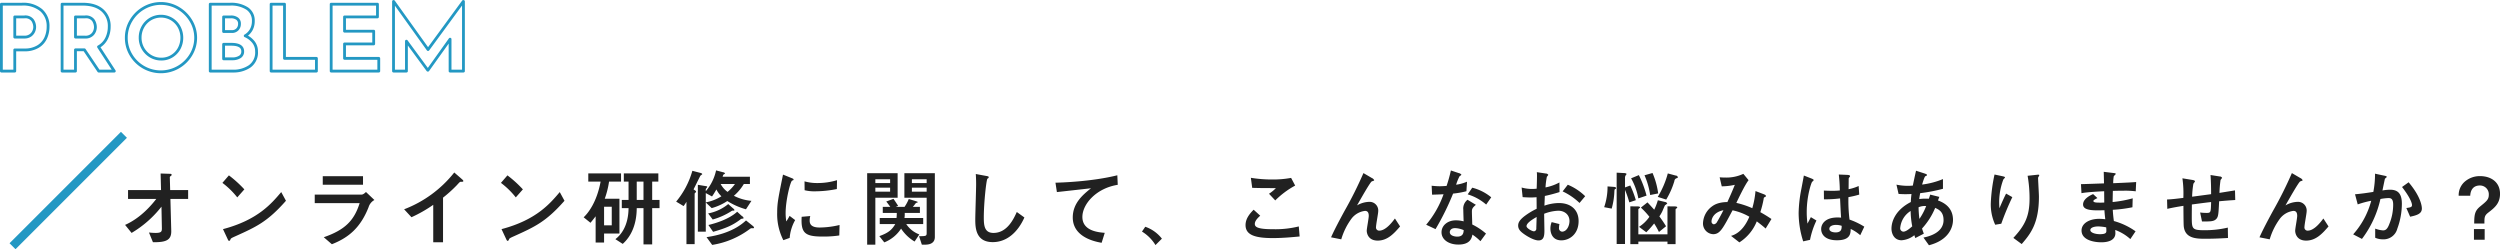 <svg id="title" xmlns="http://www.w3.org/2000/svg" width="888.59" height="88.563" viewBox="0 0 888.59 88.563">
  <defs>
    <style>
      .cls-1 {
        fill: #212121;
      }

      .cls-1, .cls-2, .cls-3 {
        fill-rule: evenodd;
      }

      .cls-2 {
        fill: #e9e9e9;
        fill-opacity: 0;
        stroke: #2398c3;
        stroke-linejoin: round;
        stroke-width: 1px;
      }

      .cls-3 {
        fill: #2398c3;
      }
    </style>
  </defs>
  <path id="オンライン研修に関して_こんなお悩みはありませんか_" data-name="オンライン研修に関して、こんなお悩みはありませんか？" class="cls-1" d="M214.52,904.57a37.951,37.951,0,0,0,10.619-9.33l0.15,7.59c0.03,1.29-.21,1.74-2.28,1.74a22.888,22.888,0,0,1-2.309-.15l1.409,3.45c4.68,0.06,6.6-.72,6.51-4.08l-0.3-11.309h6.3v-3.15h-6.39l-0.12-4.41a0.522,0.522,0,0,1,.3-0.54,0.526,0.526,0,0,0,.33-0.48c0-.33-0.12-0.33-1.14-0.36l-2.76-.09,0.15,5.88H213.26v3.15h10.049c-1.5,1.92-5.4,6.719-11.1,9.239ZM254.6,889.091a41.137,41.137,0,0,0-5.489-4.98l-2.31,2.67a28.546,28.546,0,0,1,5.28,5.16Zm13.11,0.96c-3.45,4.08-8.37,9.929-20.7,13.169l1.5,3.21c0.39,0.84.45,0.96,0.69,0.96a0.577,0.577,0,0,0,.45-0.51c0.18-.39.33-0.48,1.8-1.14,7.379-3.33,11.369-5.13,17.939-12.6Zm14.761-5.64v3.03h14.309v-3.03H282.47Zm13.109,9.57c-1.95,6.239-5.28,9.539-12.749,12.119l2.88,2.49c6.119-2.4,10.229-6.03,13.049-13.17a4.277,4.277,0,0,1,2.07-2.549l-3-2.85c-0.96.93-1.35,0.93-1.8,0.93H279.62v3.03h15.959Zm26.16,13.919h3.48V892.031a47.635,47.635,0,0,0,4.8-4.32c1.08-1.17,1.2-1.32,1.47-1.32,0.84,0,.93,0,0.93-0.27s-0.12-.33-0.96-1.08l-2.25-1.95A41.676,41.676,0,0,1,311.39,896.17l2.61,2.82a48,48,0,0,0,7.739-4.409V907.9Zm31.86-18.809a41.137,41.137,0,0,0-5.489-4.98l-2.31,2.67a28.546,28.546,0,0,1,5.28,5.16Zm13.11,0.96c-3.45,4.08-8.37,9.929-20.7,13.169l1.5,3.21c0.39,0.84.45,0.96,0.69,0.96a0.577,0.577,0,0,0,.45-0.51c0.18-.39.33-0.48,1.8-1.14,7.379-3.33,11.369-5.13,17.939-12.6Zm15.991,2.37a31.892,31.892,0,0,0,1.53-6.09h4.259v-2.91H376.85v2.91h4.38c-1.38,7.35-4.41,11.159-6.03,12.689l2.43,1.95c0.54-.66,1.11-1.35,1.83-2.31v9.33h3v-3.21h5.459V892.421H382.7Zm2.49,9.449h-2.73v-6.6h2.73v6.6Zm11.279,6.78h3.09v-12.9h2.61v-2.909h-2.61v-6.51h2.19v-2.91h-12.27v2.91h1.68v6.51h-2.4v2.909h2.4c-0.06,6.69-3,9.75-4.68,11.04l2.61,1.68c3.15-2.82,4.95-7.14,4.98-12.72h2.4v12.9Zm0-15.809h-2.4v-6.51h2.4v6.51ZM418.61,904.12V893.741l2.1,2.009a19.427,19.427,0,0,0,5.55-2.519,25,25,0,0,0,6.63,2.939l1.95-3a16.724,16.724,0,0,1-6.24-1.8,16.7,16.7,0,0,0,3.54-4.2h2.16v-2.58h-9.72c0.06-.09.18-0.57,0.24-0.69a3.736,3.736,0,0,0,.66-0.48,0.97,0.97,0,0,0-.75-0.42l-2.46-.66a16.8,16.8,0,0,1-3.659,7.41V889c0-.12.51-0.63,0.51-0.78,0-.21-0.06-0.21-0.78-0.33l-2.55-.42V904.12h2.82Zm10.379-16.949a14.2,14.2,0,0,1-2.64,2.82,8.452,8.452,0,0,1-2.46-2.82h5.1Zm-2.4,7.14a15.837,15.837,0,0,1-7.14,3.329l1.62,2.16a24.743,24.743,0,0,0,6.78-3.06,1.047,1.047,0,0,1,.63-0.09,0.276,0.276,0,0,0,.33-0.24,1.921,1.921,0,0,0-.57-0.63Zm6.33,5.819c-1.35,1.2-5.1,4.65-14.039,5.94l2.009,2.76a30.034,30.034,0,0,0,13.47-5.73,1.162,1.162,0,0,1,.96-0.18,0.366,0.366,0,0,0,.45-0.3,1.515,1.515,0,0,0-.51-0.6ZM413.84,882.491a29.69,29.69,0,0,1-5.76,10.95l2.64,1.589a13.446,13.446,0,0,0,1.02-1.529V908.56h2.91V890.591c0-.12.51-0.51,0.51-0.63a0.626,0.626,0,0,0-.33-0.48l-0.57-.39c0.42-.75,2.34-4.77,2.49-4.92a2.748,2.748,0,0,0,.63-0.51,0.946,0.946,0,0,0-.66-0.42Zm15.929,14.549c-2.91,2.67-7.68,4.11-10.23,4.71l1.68,2.43c4.68-1.32,6.99-2.37,9.6-4.32a1.007,1.007,0,0,1,.6-0.33c0.48-.06.63-0.06,0.63-0.27a1.16,1.16,0,0,0-.6-0.69Zm-8.94-5.429c0.6-.87.69-1.02,1.56-2.49a8.71,8.71,0,0,0,1.77,2.43,15.94,15.94,0,0,1-5.549,2.16v-3.3Zm27.6,14.729a15.219,15.219,0,0,1,1.95-6.33l-1.98-1.5a18.737,18.737,0,0,1-1.17,1.98,18.973,18.973,0,0,1-.24-2.97c0-4.619,1.71-11.309,2.31-11.549a2.815,2.815,0,0,0,.45-0.18,0.193,0.193,0,0,0,.06-0.18c0-.24-0.18-0.33-0.78-0.57l-2.97-1.2c-1.68,8.28-2.07,10.14-2.07,13.469a20.411,20.411,0,0,0,2.19,9.84Zm16.829-20.519a23.69,23.69,0,0,1-6.96,1.02,16.383,16.383,0,0,1-4.59-.6l0.03,3.15a14.531,14.531,0,0,0,3.87.39,39.715,39.715,0,0,0,7.59-.81Zm0.9,15.929a31.62,31.62,0,0,1-7.05.9c-2.58,0-3.57-.87-3.57-2.43a6.225,6.225,0,0,1,.21-1.65l-3.06.27c-0.3,5.7,1.08,7.02,7.38,7.02a37.335,37.335,0,0,0,6-.39Zm29.25,6.99h1.08c0.78,0,3.54,0,3.54-2.73V883.331H489.2v8.73h7.92V904.6c0,1.11-.27,1.11-2.7,1.14Zm1.71-21.9h-5.25v-1.35h5.25v1.35Zm0,1.65v1.41h-5.25v-1.41h5.25ZM478.88,908.74V892.061H486.8v-8.73H475.97V908.74h2.91Zm5.25-21.9h-5.25v-1.35h5.25v1.35Zm0,1.65v1.41h-5.25v-1.41h5.25Zm11.759,12.929v-2.16h-6.66a8.915,8.915,0,0,0,.09-1.8h5.4V895.3H492.2a8.906,8.906,0,0,0,.81-0.989,1.467,1.467,0,0,1,.45-0.45c0.36-.06.45-0.06,0.45-0.21,0-.18-0.06-0.18-0.51-0.33l-2.64-.81a14.114,14.114,0,0,1-1.5,2.789h-3.12l0.84-.33c-0.21-.359-0.48-0.809-1.65-2.519l-2.579.96c0.33,0.39.72,0.9,1.44,1.889h-2.67v2.16H486.5a17.58,17.58,0,0,1-.09,1.8H480.44v2.16h5.519c-1.169,2.01-2.4,3.12-5.669,4.29l1.77,2.22a12.613,12.613,0,0,0,5.969-4.89,14.7,14.7,0,0,0,4.8,4.59l1.68-2.52a9.648,9.648,0,0,1-4.65-3.69h6.03Zm33.27-4.29c-1.05,2.31-3.36,7.44-8.28,7.44-3.209,0-3.449-2.58-3.449-5.52,0-5.1.9-13.379,1.289-13.739,0.03-.06.3-0.18,0.36-0.27a0.341,0.341,0,0,0,.09-0.24c0-.33-0.21-0.36-0.87-0.48l-3.719-.69c0.06,0.69.12,2.22,0.12,3.54,0,2.01-.3,10.859-0.3,12.659,0,3.03.24,8.01,6.209,8.01,5.07,0,8.97-3.63,11.25-8.76Zm35.73-13.049c-8.91,2.22-19.589,2.58-21.989,2.64l0.51,3.33c1.74-.18,10.2-1.14,12.119-1.35-2.76,2.22-6.479,5.22-6.479,10.379,0,7.14,8.219,8.64,10.259,9l1.11-3.54c-2.25-.18-7.95-0.66-7.95-5.64,0-4.589,4.95-10.229,12.57-11.429Zm8.761,20.009a14.394,14.394,0,0,1,4.8,4.8l2.28-2.28a12.746,12.746,0,0,0-5.91-4.23Zm53.009-19.079a35.24,35.24,0,0,1-6.66.57,46.847,46.847,0,0,1-7.649-.6l0.48,3.57c3.63,0.09,3.69.09,8.429,0.09a14.1,14.1,0,0,1-2.46,2.01l2.22,2.37a30.9,30.9,0,0,1,7.08-5.28Zm2.73,17.249a34.742,34.742,0,0,1-9.27.99c-5.519,0-6.359-.84-6.359-1.89,0-.87.66-1.8,1.92-2.91l-2.34-2.13c-1.14,1.17-2.88,3-2.88,5.46,0,3.57,3.48,4.62,9.659,4.62,3.63,0,7.02-.33,9.57-0.57Zm15.091,4.59a23.6,23.6,0,0,1,3.66-7.38,7.1,7.1,0,0,1,4.769-2.73c0.63,0,1.35.24,1.35,1.77,0,0.84-.72,4.53-0.72,5.28,0,0.81.45,3.51,3.9,3.51,3.51,0,5.85-2.58,7.95-5.04l-1.83-2.82c-0.93,1.26-3.24,4.32-5.58,4.32a1.109,1.109,0,0,1-1.14-1.29c0-.9.78-4.8,0.78-5.61a3.071,3.071,0,0,0-3.3-3.329,8.947,8.947,0,0,0-4.229,1.259c1.529-2.7,4.649-8.189,5.219-8.519a6.283,6.283,0,0,1,.69-0.24,0.262,0.262,0,0,0,.18-0.24,1.753,1.753,0,0,0-.84-0.75l-2.97-1.74a138.683,138.683,0,0,1-6.719,13.439c-1.68,3.09-3.51,6.51-4.8,9.39Zm51.449-2.04a22.6,22.6,0,0,0-4.89-3.24c0-.63-0.12-3.78-0.12-4.5,0-.84,0-1.32,1.41-2.489l-2.97-1.8a3.933,3.933,0,0,0-1.5,3.539c0,0.6.09,3.48,0.12,4.14a10.622,10.622,0,0,0-2.79-.36c-2.969,0-5.069,1.89-5.069,4.23,0,2.7,2.67,4.38,6,4.38,4.17,0,4.74-2.28,4.98-3.54a18.092,18.092,0,0,1,2.85,2.34Zm-7.92-1.23c-0.06.84-.15,2.31-2.31,2.31-0.84,0-2.639-.3-2.639-1.59,0-.33.18-1.44,1.919-1.44A8.533,8.533,0,0,1,688.009,903.58Zm-4.56-21.209a52.446,52.446,0,0,1-1.529,5.49c-0.84.06-1.62,0.12-2.46,0.12-1.14,0-2.19-.12-2.85-0.18l0.15,3.18c1.23-.03,2.85-0.09,4.08-0.15a34.934,34.934,0,0,1-6.18,10.829l3.33,1.56a91.414,91.414,0,0,0,6.239-12.629,30.912,30.912,0,0,0,4.74-.84l0.21-3.39a14.936,14.936,0,0,1-3.87,1.08,16.256,16.256,0,0,1,1.23-3.03,2.517,2.517,0,0,0,.66-0.51,1.448,1.448,0,0,0-.96-0.6Zm14.34,9.54a17.3,17.3,0,0,0-6.75-3.42l-1.62,2.37a18.116,18.116,0,0,1,6.57,3.63Zm33.39-.39a19.44,19.44,0,0,0-6.18-4.08l-1.83,2.37a22.131,22.131,0,0,1,6,4.11Zm-22.229.33c0.81,0.06,1.86.12,2.88,0.12,1.05,0,1.59-.06,2.07-0.09,0.03,2.52.03,2.82,0.03,4.109a24.691,24.691,0,0,0-4.5,2.76c-1.44,1.17-2.07,2.07-2.07,3.21,0,1.38.93,2.16,1.89,2.88,1.95,1.41,4.08,2.4,5.34,2.4,1.829,0,2.1-1.5,2.1-3.48,0-.6-0.09-5.07-0.09-6a15.414,15.414,0,0,1,5.01-1.08c2.22,0,3.99,1.38,3.99,3.66,0,1.77-1.02,3.78-2.64,3.78a1.2,1.2,0,0,1-1.08-1.41,6.34,6.34,0,0,1,.15-1.29l-2.76-.69a6.011,6.011,0,0,0-.45,2.28c0,1.59.69,4.2,3.9,4.2,2.82,0,6.12-2.16,6.12-6.84,0-4.08-2.82-6.419-6.99-6.419a16.153,16.153,0,0,0-5.16.929c0.03-.509.12-2.909,0.15-3.449a53.519,53.519,0,0,0,5.22-1.38l-0.03-3.42a17.518,17.518,0,0,1-4.95,1.77,27.014,27.014,0,0,1,.48-3.78,3.726,3.726,0,0,0,.51-0.69,1.058,1.058,0,0,0-.9-0.48l-3.179-.48a10.4,10.4,0,0,1,.06,1.32c0,1.05-.06,3.39-0.12,4.56-0.33.03-.9,0.09-1.65,0.09a13.414,13.414,0,0,1-3.69-.51Zm4.98,7.049c-0.06,2.46-.12,3.81-0.12,4.08A0.922,0.922,0,0,1,713,904c-0.75,0-2.67-1.11-2.67-1.83C710.33,901,712.58,899.68,713.93,898.9Zm33.57-13.739a22.669,22.669,0,0,1,2.579,7.14l2.91-.99a37.133,37.133,0,0,0-2.73-7.29Zm12.479,7.56a28.3,28.3,0,0,0,2.91-6.6,1.108,1.108,0,0,1,.69-0.96c0.42-.12.54-0.18,0.54-0.42a0.837,0.837,0,0,0-.81-0.57l-2.76-.75a31.661,31.661,0,0,1-3.57,8.34Zm0.45,12.359h-10.35v-8.76a0.411,0.411,0,0,1,.18-0.39c0.36-.27.42-0.3,0.42-0.45,0-.3-0.66-0.33-0.9-0.33l-2.549-.03v13.44h2.849v-0.9h10.35v0.9h2.88V896.32a0.484,0.484,0,0,1,.18-0.39,0.669,0.669,0,0,0,.42-0.42c0-.33-0.66-0.36-0.9-0.36l-2.58-.03v9.96Zm-21.3-17.039a22.378,22.378,0,0,1-1.2,7.379l2.67,0.51a25.8,25.8,0,0,0,.96-6.119c0.03-.72.18-0.78,0.3-0.84,0.21-.09.3-0.12,0.3-0.3,0-.39-0.51-0.45-0.99-0.48Zm13.139-3.96a27.109,27.109,0,0,1,2.01,7.02l2.85-.57a27.523,27.523,0,0,0-2.01-7.26Zm-6.929,5.19a39.017,39.017,0,0,1,1.53,4.44l2.31-.78a33.887,33.887,0,0,0-1.98-5.22l-1.86.69v-3.33a1.831,1.831,0,0,1,.15-0.84,2.883,2.883,0,0,0,.42-0.63,1.111,1.111,0,0,0-.78-0.3l-2.76-.15V908.5h2.97V889.271ZM759.919,902.2c-0.3-.48-0.87-1.47-2.37-3.51a12.168,12.168,0,0,0,1.02-1.74c0.18-.36.84-2.01,0.99-2.22a3.509,3.509,0,0,0,.81-0.659,1.308,1.308,0,0,0-.96-0.54l-2.4-.57a20.208,20.208,0,0,1-1.29,3.359c-1.59-1.769-1.95-2.129-2.4-2.609l-2.34,1.859a27.864,27.864,0,0,1,3.03,3.27,12.919,12.919,0,0,1-3.69,3.57l2.58,1.92a33.257,33.257,0,0,0,2.79-3.12,24.655,24.655,0,0,1,1.71,3.03Zm31.8-12.509a32.006,32.006,0,0,1-1.14,6.089,31.54,31.54,0,0,0-5.67-1.889c0.66-1.38,3.03-6.39,4.35-8.07l-1.86-2.25a14.3,14.3,0,0,1-6.479,1.32c-0.9,0-1.53-.06-1.95-0.09l0.75,3.21a22.334,22.334,0,0,0,4.649-.54c-0.96,2.43-1.8,4.26-2.64,6.12-3.149.06-4.619,0.93-5.429,1.529a7.754,7.754,0,0,0-3.24,5.91,3.788,3.788,0,0,0,3.6,3.99c2.43,0,3.42-1.92,6.9-8.49a20.186,20.186,0,0,1,5.97,2.28c-0.81,1.95-2.73,5.76-6.51,6.81l2.97,2.31a15.761,15.761,0,0,0,6.18-7.47c1.71,1.29,2.55,2.01,3.15,2.55l2.07-3.39c-1.71-1.14-2.67-1.71-3.96-2.43a34.636,34.636,0,0,0,1.2-4.769,0.56,0.56,0,0,1,.45-0.6,0.419,0.419,0,0,0,.33-0.39c0-.24-0.18-0.39-0.78-0.63Zm-11.4,6.809c-0.84,1.68-1.8,3.42-2.22,4.08a1.541,1.541,0,0,1-1.17.93,0.97,0.97,0,0,1-.84-1.05C776.09,899.59,776.78,897.22,780.32,896.5Zm30.78,10.53a28.425,28.425,0,0,1,2.28-6.87l-1.98-1.2c-0.18.39-1.05,1.98-1.2,2.31a29.254,29.254,0,0,1-.27-4.17c0-5.7,1.65-10.469,1.95-10.739a1.122,1.122,0,0,0,.51-0.54c0-.15-0.03-0.3-0.87-0.63l-2.61-1.02c-0.03.24-.78,4.17-0.9,4.8a47.917,47.917,0,0,0-.96,8.459,33.341,33.341,0,0,0,1.62,10.14Zm19.289-4.68a25.934,25.934,0,0,0-5.25-2.52,53.5,53.5,0,0,1-.39-7.979,34.585,34.585,0,0,0,3.84-.9l-0.21-3.06a16.248,16.248,0,0,1-3.57,1.14c0-.06.03-3,0.03-3.54a0.918,0.918,0,0,1,.21-0.66,0.546,0.546,0,0,0,.27-0.45c0-.42-0.78-0.42-1.14-0.45l-2.85-.12c0.18,1.8.33,3.39,0.36,5.67a25.244,25.244,0,0,1-2.73.12c-1.11,0-2.4-.06-2.94-0.09l0.03,3.12a43.5,43.5,0,0,0,5.73-.33c0.15,3.269.24,5.129,0.36,6.839a12.29,12.29,0,0,0-1.29-.06c-4.41,0-5.789,2.37-5.789,4.11,0,1.71,1.2,3.99,5.609,3.99,4.77,0,4.83-2.37,4.89-4.02a14.678,14.678,0,0,1,3.39,2.22Zm-8.04-.3c0,0.99,0,2.34-2.16,2.34-0.45,0-2.22-.09-2.22-1.29,0-.81.9-1.38,2.4-1.38A6.091,6.091,0,0,1,822.349,902.05Zm29.19,2.79c-0.12-.36-0.27-0.72-0.63-1.83a25.056,25.056,0,0,0,4.68-7.35c1.26,0.6,2.97,1.38,2.97,4.35,0,4.71-5.67,5.91-7.14,6.21l1.95,2.73c6.93-1.77,8.55-6.27,8.55-9,0-4.92-4.02-6.419-5.34-6.929,0.27-.72.33-0.84,0.48-1.26l-3.24-.81c-0.06.21-.39,1.23-0.48,1.47-0.3-.03-0.6-0.03-1.14-0.03a14.022,14.022,0,0,0-2.28.15c0.09-.78.12-0.9,0.33-2.1a56.922,56.922,0,0,0,8.1-1.56v-3.45a28.353,28.353,0,0,1-7.41,1.95c0.18-.63.84-2.85,1.17-2.97,0.48-.18.54-0.21,0.54-0.45,0-.21-0.21-0.3-0.81-0.51l-3.06-.99c-0.389,1.74-.629,2.79-1.139,5.28-0.45.03-.99,0.09-1.83,0.09a19.436,19.436,0,0,1-3.99-.42l0.75,3.3c0.51,0.03,1.35.09,2.34,0.09,0.96,0,1.65-.03,2.25-0.06-0.09.78-.18,1.5-0.24,2.85-5.58,2.879-6.87,7.019-6.87,9.449,0,1.8.96,4.14,3.6,4.14a8.1,8.1,0,0,0,4.53-1.8l0.33,1.02Zm-4.109-2.61c-0.87.75-2.16,1.89-3.15,1.89a1.2,1.2,0,0,1-1.11-1.44,7.909,7.909,0,0,1,3.69-5.91A30.667,30.667,0,0,0,847.43,902.23Zm2.549-2.64a36.963,36.963,0,0,1-.3-4.14,5.383,5.383,0,0,1,2.7-.42A22.173,22.173,0,0,1,849.979,899.59Zm29.1,1.71a94.933,94.933,0,0,1,3.929-9.449l-2.219-1.26c-0.6,1.2-1.23,2.52-2.37,5.219-0.03-.42-0.09-1.5-0.09-2.429a22.943,22.943,0,0,1,1.47-7.77c0.06-.15.6-0.63,0.6-0.75,0-.24-0.39-0.33-1.05-0.48l-2.67-.57a58.335,58.335,0,0,0-1.32,10.02,17.066,17.066,0,0,0,1.56,7.829Zm7.259,7.23c3.09-3.6,6.12-7.29,6.12-16.829,0-1.08-.3-5.76-0.3-6.72,0-.15.42-0.75,0.42-0.87,0-.3-0.33-0.27-1.05-0.18l-3.09.33a46.683,46.683,0,0,1,.69,8.1c0,6.209-1.62,9.539-5.76,13.979Zm40.47-4.53a24.446,24.446,0,0,0-7.71-3.66c-0.18-1.32-.3-2.34-0.39-3.99a48.471,48.471,0,0,0,6.99-.9l0.09-3.179a41.546,41.546,0,0,1-7.14,1.32c0.03-1.5.06-3.06,0.09-3.96,0.99-.03,1.89-0.06,3.66-0.06a30.4,30.4,0,0,1,4.47.21l0.15-3.3c-1.86.15-3.21,0.21-8.16,0.42a14.67,14.67,0,0,1,.21-2.52,7.823,7.823,0,0,0,.69-0.72c0-.3-0.09-0.3-1.08-0.42l-3.18-.39c0,0.57.09,3.45,0.09,4.11-1.439.06-7.439,0.27-8.189,0.27l0.18,3.21c2.01-.39,6.869-0.63,8.069-0.69,0,0.54,0,.87.03,4.02a24.418,24.418,0,0,1-2.759,0c-0.36-.03-1.11-0.12-1.11-0.54,0-.33.66-0.66,1.44-1.05l-1.53-1.41c-1.2.51-3.57,1.74-3.57,3.69,0,2.249,3.81,2.159,7.589,2.039,0.06,0.93.12,1.59,0.3,3.21a17.115,17.115,0,0,0-2.129-.15c-3.54,0-6.3,1.62-6.3,4.14,0,3.45,4.47,4.2,7.049,4.2,2.31,0,4.98-.66,4.98-3.24,0-.3-0.03-0.6-0.06-1.14a16.362,16.362,0,0,1,5.37,3.24Zm-10.44-1.41a10.161,10.161,0,0,1,.06,1.17c0,0.6,0,1.26-2.309,1.26-1.62,0-3.39-.54-3.39-1.47,0-.84,1.32-1.29,2.82-1.29A17.006,17.006,0,0,1,916.369,902.59Zm37.08-18.6c0.18,2.46.21,4.95,0.21,6.81l-6.749.9a33.627,33.627,0,0,1,.449-4.62,6.669,6.669,0,0,0,.57-0.81c0-.39-0.659-0.48-0.96-0.54l-3.509-.57a37.815,37.815,0,0,1,.33,6.96c-2.91.36-4.32,0.51-5.79,0.57l0.09,3.329c1.83-.45,4.59-0.9,5.73-1.08,0,1.08.03,5.91,0.09,6.9,0.24,4.8,4.619,4.8,7.679,4.8,2.46,0,4.44-.06,8.07-0.27l-0.06-3.69a35.519,35.519,0,0,1-8.19.93c-4.619,0-4.619-.45-4.619-5.01,0-.66.03-3.54,0.03-4.139,2.249-.3,4.229-0.57,6.839-0.87-0.09,3.689-.09,3.869-1.62,3.869a17.524,17.524,0,0,1-2.28-.15l0.66,3.18c3.15,0.03,4.35.03,5.22-1.05,0.6-.78.66-1.74,0.87-6.119,2.31-.21,3.42-0.3,5.73-0.45l-0.09-3.42c-1.23.21-4.71,0.75-5.52,0.9a39.2,39.2,0,0,1,.39-4.62,4.311,4.311,0,0,0,.54-0.75,0.936,0.936,0,0,0-.84-0.48ZM974.48,906.85a23.6,23.6,0,0,1,3.66-7.38,7.1,7.1,0,0,1,4.769-2.73c0.63,0,1.35.24,1.35,1.77,0,0.84-.72,4.53-0.72,5.28,0,0.81.45,3.51,3.9,3.51,3.51,0,5.85-2.58,7.95-5.04l-1.83-2.82c-0.93,1.26-3.24,4.32-5.58,4.32a1.109,1.109,0,0,1-1.14-1.29c0-.9.78-4.8,0.78-5.61a3.071,3.071,0,0,0-3.3-3.329,8.956,8.956,0,0,0-4.23,1.259c1.53-2.7,4.65-8.189,5.22-8.519a6.283,6.283,0,0,1,.69-0.24,0.262,0.262,0,0,0,.18-0.24,1.753,1.753,0,0,0-.84-0.75l-2.97-1.74a138.683,138.683,0,0,1-6.719,13.439c-1.68,3.09-3.51,6.51-4.8,9.39Zm32.79-.15a36.58,36.58,0,0,0,6.57-14.189,18.259,18.259,0,0,1,2.88-.33c0.87,0,1.65.27,1.65,2.34a18.032,18.032,0,0,1-1.35,6.839c-0.75,2.01-1.44,2.31-2.28,2.31a9.711,9.711,0,0,1-2.76-.63v3.24a6.475,6.475,0,0,0,2.7.57,5.057,5.057,0,0,0,5.16-3.78,25.67,25.67,0,0,0,1.62-8.879c0-3.69-1.5-4.98-4.2-4.98a16.471,16.471,0,0,0-2.7.27c0.21-1.02.78-3.78,0.87-4.14a3.024,3.024,0,0,1,.57-0.51,0.253,0.253,0,0,0,.06-0.21c0-.21-0.18-0.27-1.08-0.45l-3.06-.66a33.4,33.4,0,0,1-.6,6.48c-2.28.36-4.29,0.66-6.51,0.84l0.96,3.6a33.745,33.745,0,0,1,4.8-1.29,29.09,29.09,0,0,1-6.42,11.939Zm17.13-7.89c2.58-.54,4.17-1.11,4.17-2.94,0-.6-0.24-4.019-4.71-9.3l-2.34,1.68c3.27,4.23,3.54,6,3.54,6.42,0,0.749-.54.839-2.01,1.049Zm21.36-7.469c0.12-2.25,1.26-3.63,3.42-3.63a3.133,3.133,0,0,1,3.18,3.3c0,1.65-.78,2.28-2.91,4.019-1.89,1.53-2.28,2.61-2.28,6.21h3.63c0-2.22,0-2.82,1.38-3.9,2.19-1.68,4.17-3.239,4.17-6.659,0-4.38-3.48-6.3-7.05-6.3a8.1,8.1,0,0,0-5.76,2.22,6.394,6.394,0,0,0-1.89,4.74h4.11ZM1050.89,907v-3.81h-3.81V907h3.81Z" transform="translate(-167.75 -821.781)"/>
  <path id="PROBLEM" class="cls-2" d="M175.558,823.266h-7.312V847.05H173v-7.529h3.41a8.96,8.96,0,0,0,4.869-1.2A6.978,6.978,0,0,0,184,835.271a9.6,9.6,0,0,0,.836-3.991,7.437,7.437,0,0,0-2.426-5.865,9.995,9.995,0,0,0-6.852-2.149h0Zm0.819,11.7H173V827.79h3.41a3.207,3.207,0,0,1,2.918,1.179,4.471,4.471,0,0,1,.754,2.44,3.8,3.8,0,0,1-.36,1.551,3.523,3.523,0,0,1-1.181,1.406,3.586,3.586,0,0,1-2.164.6h0Zm32,12.086-5.606-8.628a6.878,6.878,0,0,0,2.869-3.022,9.3,9.3,0,0,0,.934-4.12,7.365,7.365,0,0,0-2.475-5.865q-2.476-2.149-6.968-2.149H189.82V847.05h4.754v-7.562h3.18l5.082,7.562h5.541Zm-13.8-19.26h3.41a3.207,3.207,0,0,1,2.918,1.179,4.522,4.522,0,0,1,.754,2.473,3.8,3.8,0,0,1-.885,2.407,3.385,3.385,0,0,1-2.82,1.115h-3.377V827.79Zm18.066,7.4a11.653,11.653,0,0,0,1.655,6.076,12.286,12.286,0,0,0,4.476,4.411,12.424,12.424,0,0,0,12.311,0,12.507,12.507,0,0,0,4.525-4.411,11.72,11.72,0,0,0,0-12.119,12.693,12.693,0,0,0-4.525-4.476,12.188,12.188,0,0,0-12.295,0,12.428,12.428,0,0,0-4.492,4.476,11.7,11.7,0,0,0-1.655,6.043h0Zm4.918,0a7.769,7.769,0,0,1,.983-3.878,7.429,7.429,0,0,1,2.672-2.763,7.433,7.433,0,0,1,7.509,0,7.437,7.437,0,0,1,2.672,2.763,8.168,8.168,0,0,1,.033,7.708,7.27,7.27,0,0,1-2.623,2.747,6.993,6.993,0,0,1-3.705,1.017,7.371,7.371,0,0,1-3.82-1.017,7.59,7.59,0,0,1-3.721-6.577h0Zm37.344-.678a5.707,5.707,0,0,0,2.131-2.149,6.254,6.254,0,0,0,.754-3.119,5.083,5.083,0,0,0-2.2-4.443,10.385,10.385,0,0,0-6.032-1.535h-7.082V847.05h8.032a10.2,10.2,0,0,0,6.017-1.7,6.053,6.053,0,0,0,2.41-5.316,5.232,5.232,0,0,0-1.066-3.248,7.605,7.605,0,0,0-2.967-2.278h0Zm-7.672-6.722h2.557a3.628,3.628,0,0,1,2.262.63,2.163,2.163,0,0,1,.82,1.826,2.8,2.8,0,0,1-.721,1.955,2.611,2.611,0,0,1-2.033.792H247.23v-5.2Zm3.049,14.9H247.23v-5.171h2.721q4.065,0,4.066,2.521a2.2,2.2,0,0,1-1.033,1.987,4.939,4.939,0,0,1-2.705.663h0Zm13.836-19.422V847.05h16.1v-4.524H268.869v-19.26h-4.754Zm21.344,0V847.05h16.918v-4.524H290.213v-5.138h10.361v-4.525H290.213V827.79h11.7v-4.524H285.459Zm46.951-.97-12.525,17.095L307.656,822.3h-0.033V847.05h4.59V836.418l7.574,10.309h0.066l7.868-11.02V847.05h4.755V822.3H332.41Z" transform="translate(-167.75 -821.781)"/>
  <path id="シェイプ_2" data-name="シェイプ 2" class="cls-3" d="M173.262,910.358l-2.122-2.121,39.6-39.6,2.122,2.121Z" transform="translate(-167.75 -821.781)"/>
</svg>
